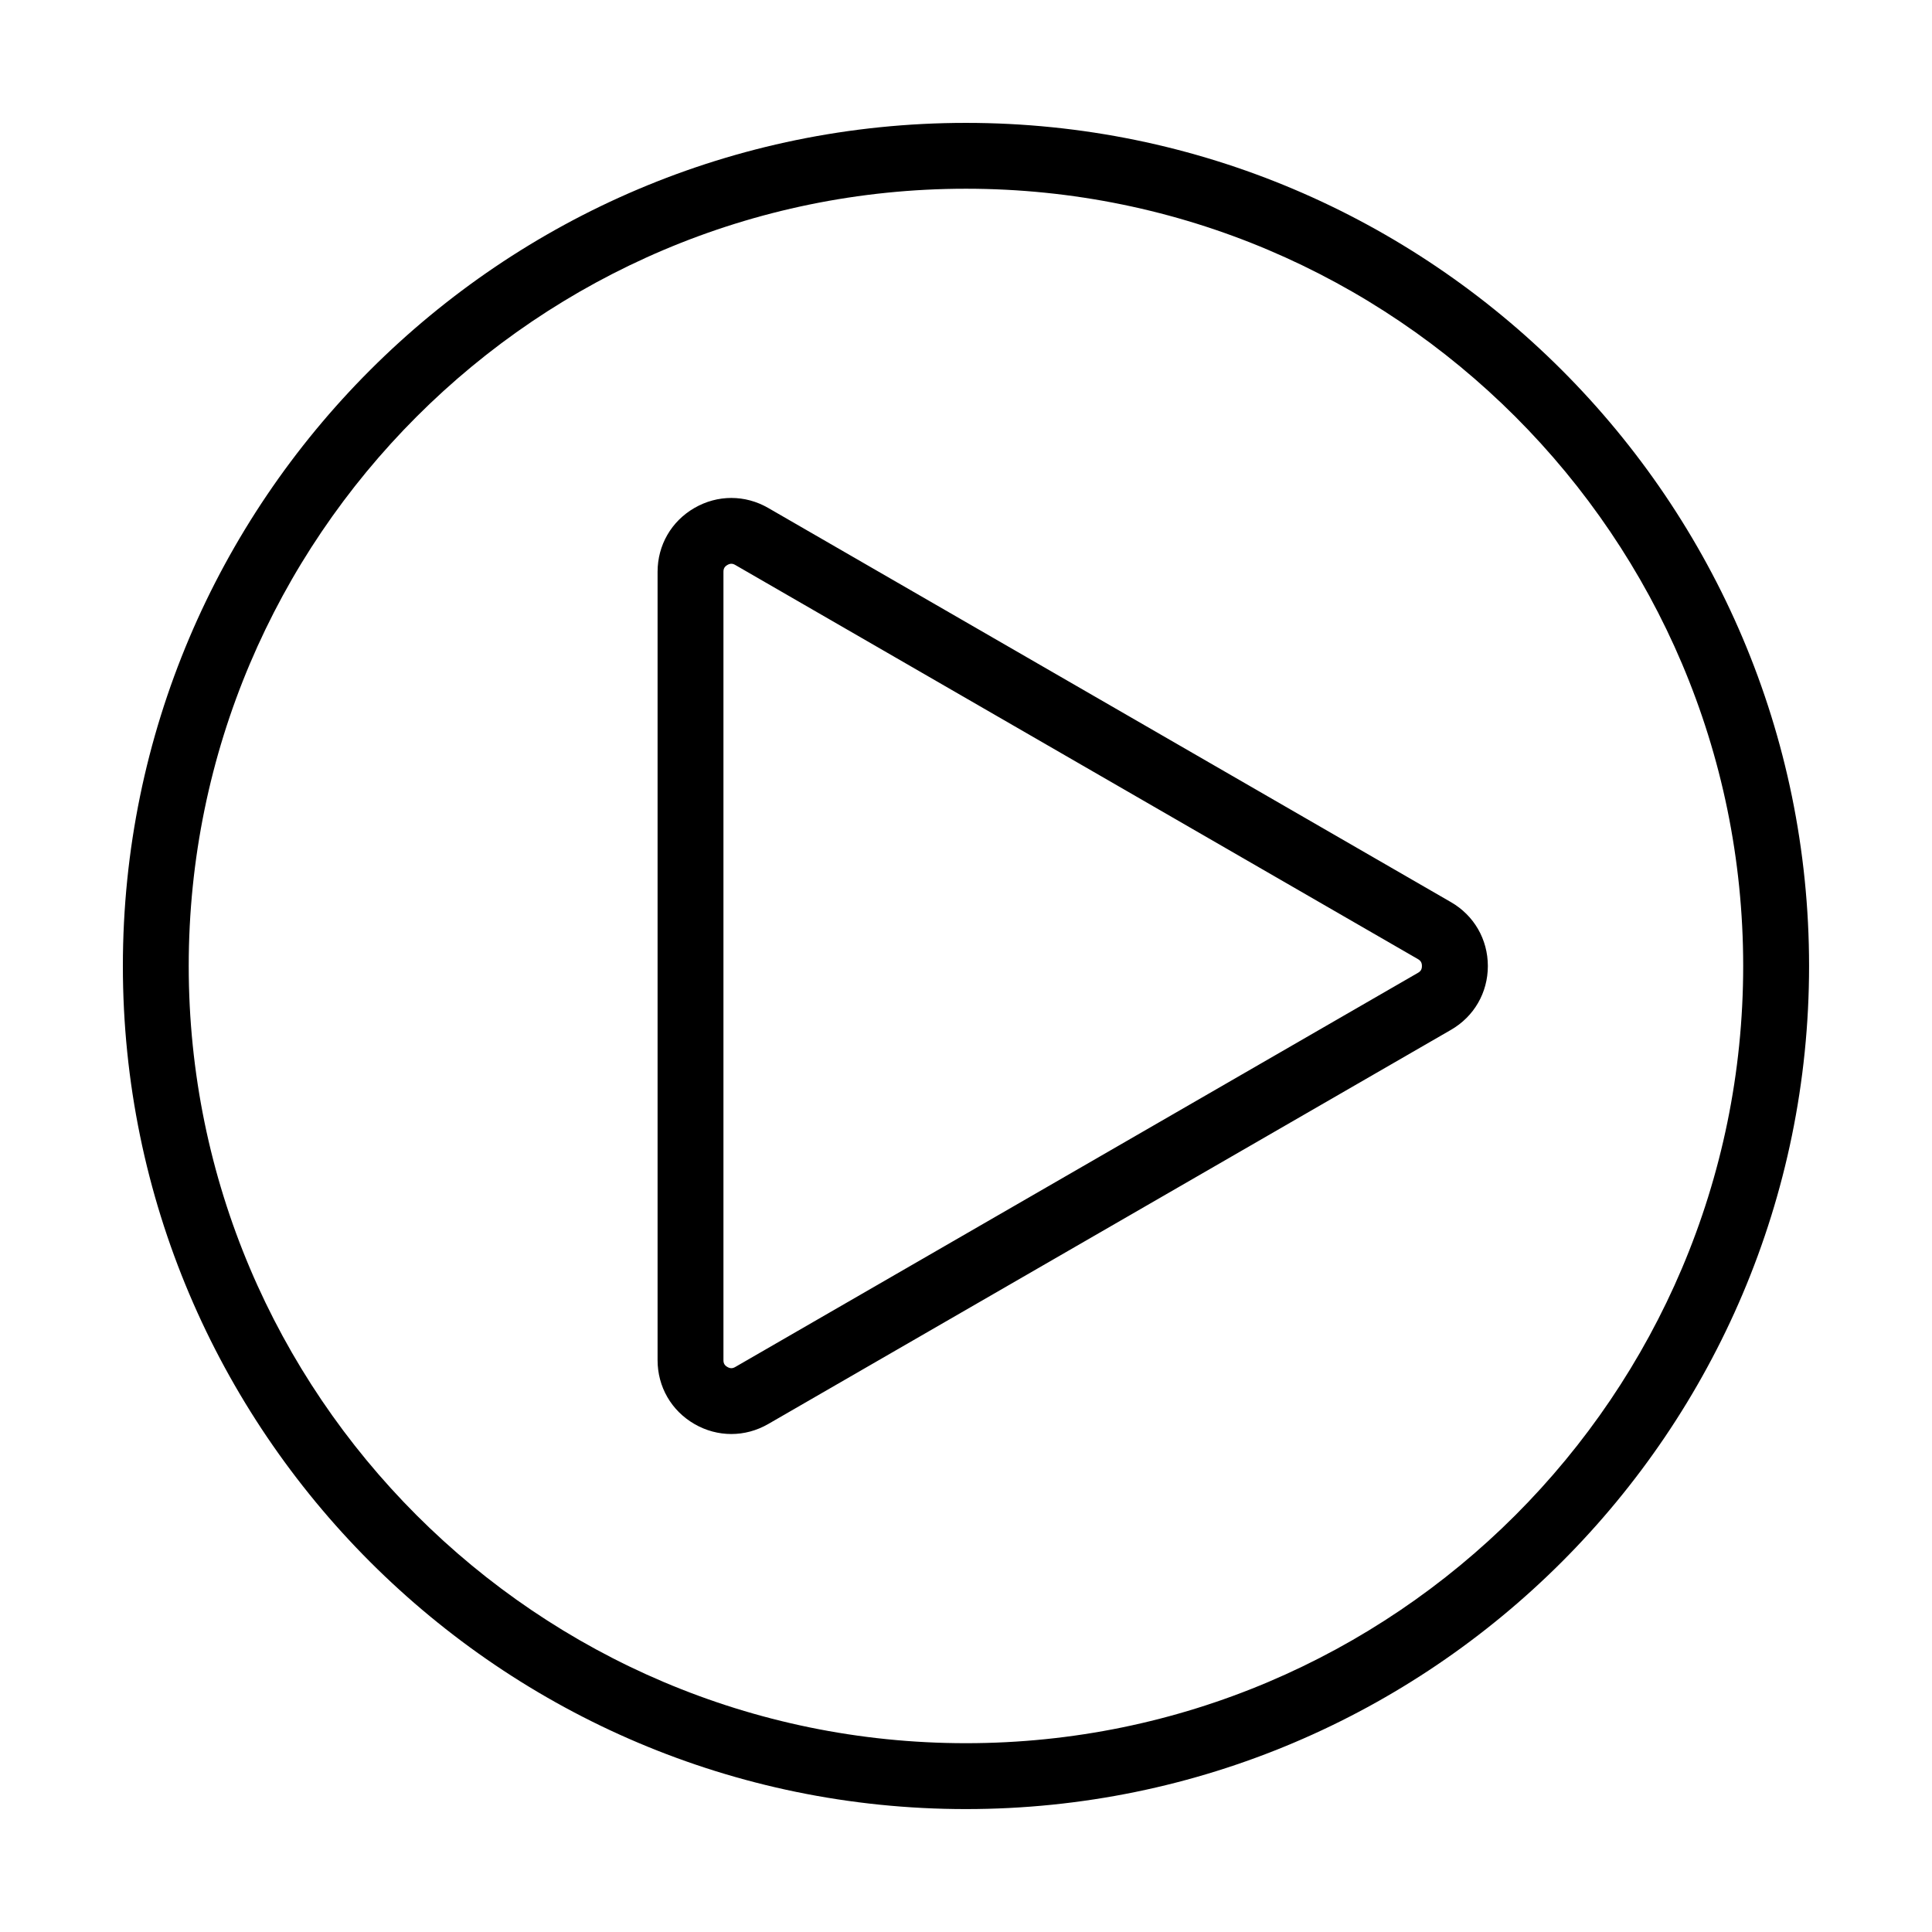<?xml version="1.0" encoding="UTF-8"?>
<!-- Uploaded to: ICON Repo, www.svgrepo.com, Generator: ICON Repo Mixer Tools -->
<svg fill="#000000" width="800px" height="800px" version="1.1" viewBox="144 144 512 512" xmlns="http://www.w3.org/2000/svg">
 <path d="m528.51 383.07-180.93-104.46c-6.121-3.531-13.426-3.531-19.543 0-6.121 3.531-9.773 9.859-9.773 16.926v208.92c0 7.062 3.652 13.395 9.773 16.926 3.059 1.77 6.418 2.648 9.773 2.648 3.352 0 6.711-0.883 9.773-2.648l180.94-104.46c6.121-3.531 9.773-9.859 9.773-16.926-0.008-7.066-3.664-13.395-9.785-16.926zm-8.727 18.734-180.93 104.46c-0.738 0.43-1.344 0.426-2.09 0-0.738-0.43-1.043-0.949-1.043-1.812v-208.92c0-0.855 0.305-1.379 1.043-1.812 0.371-0.215 0.707-0.32 1.043-0.32 0.336 0 0.672 0.105 1.043 0.32l180.93 104.46c0.738 0.43 1.043 0.957 1.043 1.812 0.004 0.859-0.293 1.383-1.039 1.812zm-119.79-225.24c-123.2 0-223.43 100.23-223.43 223.43 0 123.2 100.23 223.43 223.43 223.43 123.2-0.004 223.43-100.23 223.43-223.43 0-123.2-100.23-223.43-223.43-223.43zm0 429.4c-113.57 0-205.98-92.402-205.98-205.97 0-113.57 92.402-205.98 205.98-205.98 113.57 0 205.97 92.402 205.97 205.98 0 113.57-92.402 205.97-205.97 205.97z"/>
</svg>